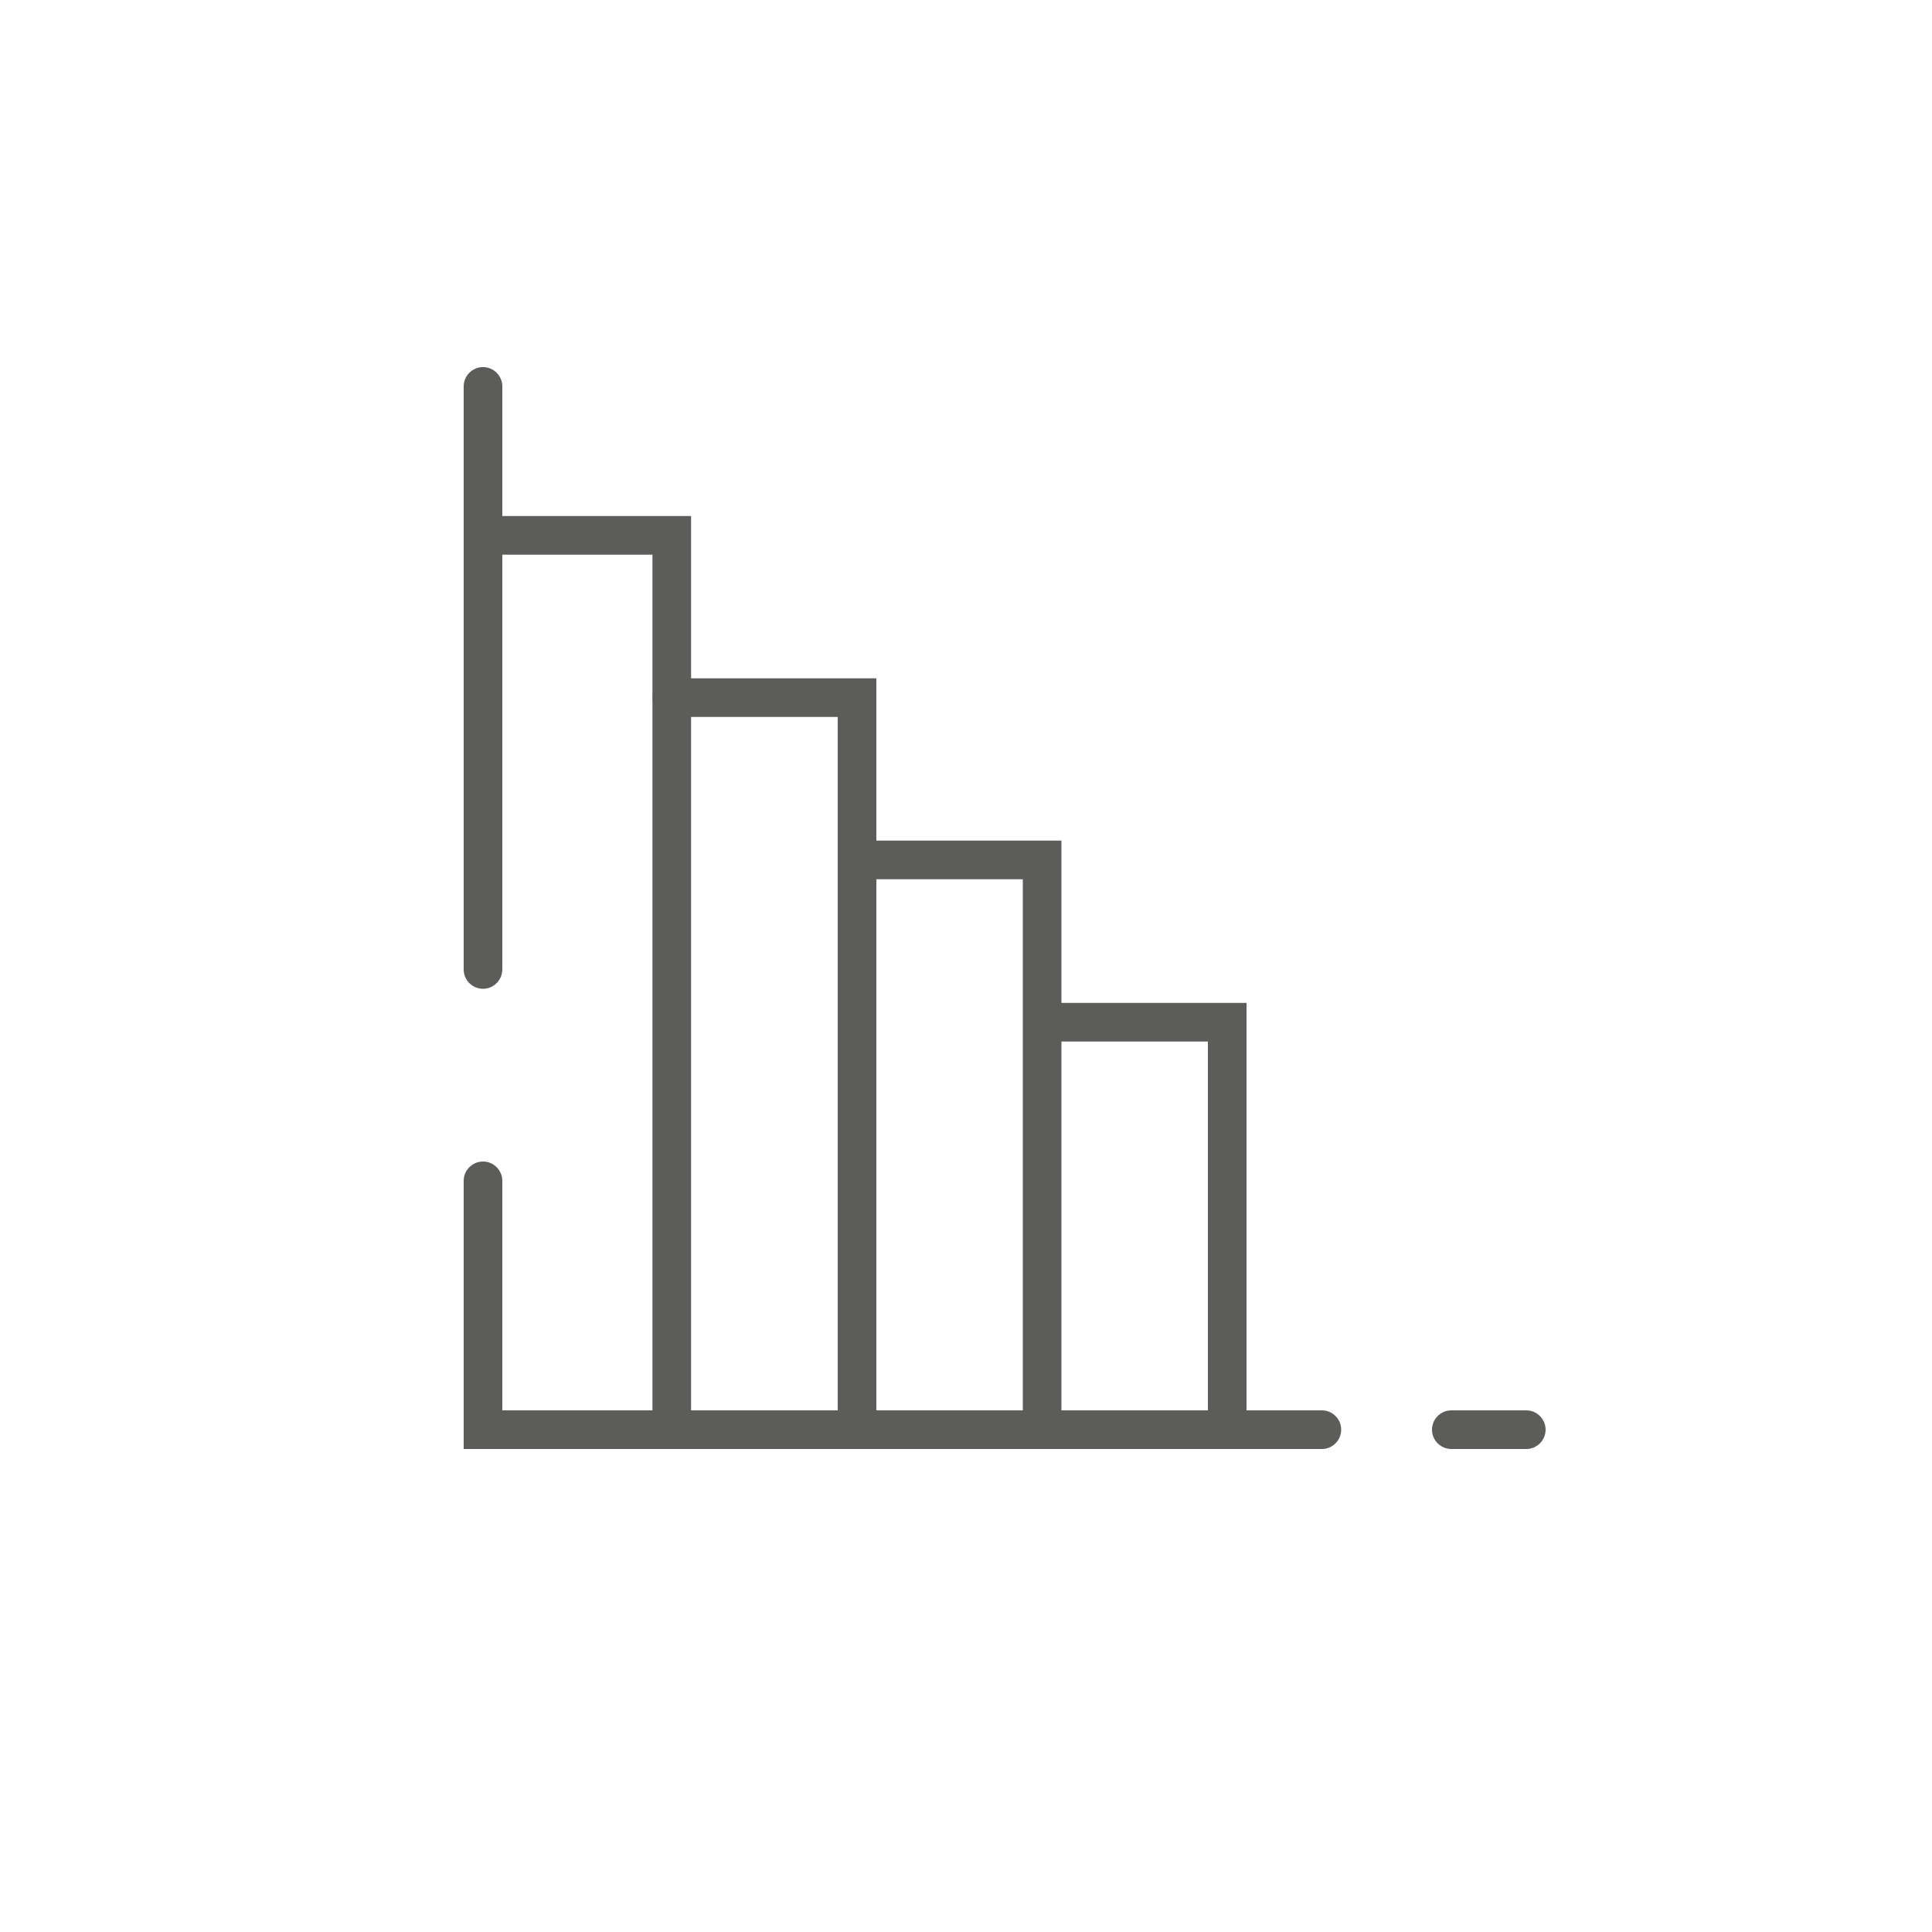 <svg width="100" height="100" viewBox="0 0 100 100" fill="none" xmlns="http://www.w3.org/2000/svg">
    <path d="M25 51.18C24.45 51.18 24 50.73 24 50.18V20C24 19.45 24.45 19 25 19C25.55 19 26 19.45 26 20V50.18C26 50.73 25.55 51.18 25 51.18Z" fill="#5C5C5A"/>
    <path d="M68.42 75H24V61.12C24 60.57 24.45 60.12 25 60.12C25.55 60.12 26 60.57 26 61.12V73H68.42C68.97 73 69.42 73.45 69.42 74C69.42 74.55 68.97 75 68.42 75Z" fill="#5C5C5A"/>
    <path d="M79 75H75.12C74.57 75 74.12 74.55 74.12 74C74.12 73.45 74.57 73 75.12 73H79C79.55 73 80 73.45 80 74C80 74.55 79.55 75 79 75Z" fill="#5C5C5A"/>
    <path d="M34.77 74.31C34.22 74.31 33.77 73.86 33.77 73.31V28.71H25C24.45 28.71 24 28.26 24 27.71C24 27.16 24.45 26.71 25 26.71H35.77V73.31C35.77 73.86 35.32 74.31 34.77 74.31Z" fill="#5C5C5A"/>
    <path d="M44.36 74.31C43.81 74.31 43.36 73.86 43.36 73.31V37.11H34.78C34.23 37.11 33.78 36.66 33.78 36.11C33.78 35.56 34.23 35.11 34.78 35.11H45.36V73.31C45.36 73.86 44.91 74.31 44.36 74.31Z" fill="#5C5C5A"/>
    <path d="M53.94 74.31C53.39 74.31 52.94 73.86 52.94 73.31V45.51H44.6C44.05 45.51 43.6 45.06 43.6 44.51C43.6 43.96 44.05 43.51 44.6 43.51H54.94V73.31C54.94 73.86 54.49 74.31 53.94 74.31Z" fill="#5C5C5A"/>
    <path d="M63.52 74.31C62.97 74.31 62.52 73.86 62.52 73.31V53.91H54.18C53.63 53.91 53.18 53.46 53.18 52.91C53.18 52.36 53.63 51.91 54.18 51.91H64.52V73.31C64.52 73.86 64.07 74.31 63.52 74.31Z" fill="#5C5C5A"/>
</svg>
